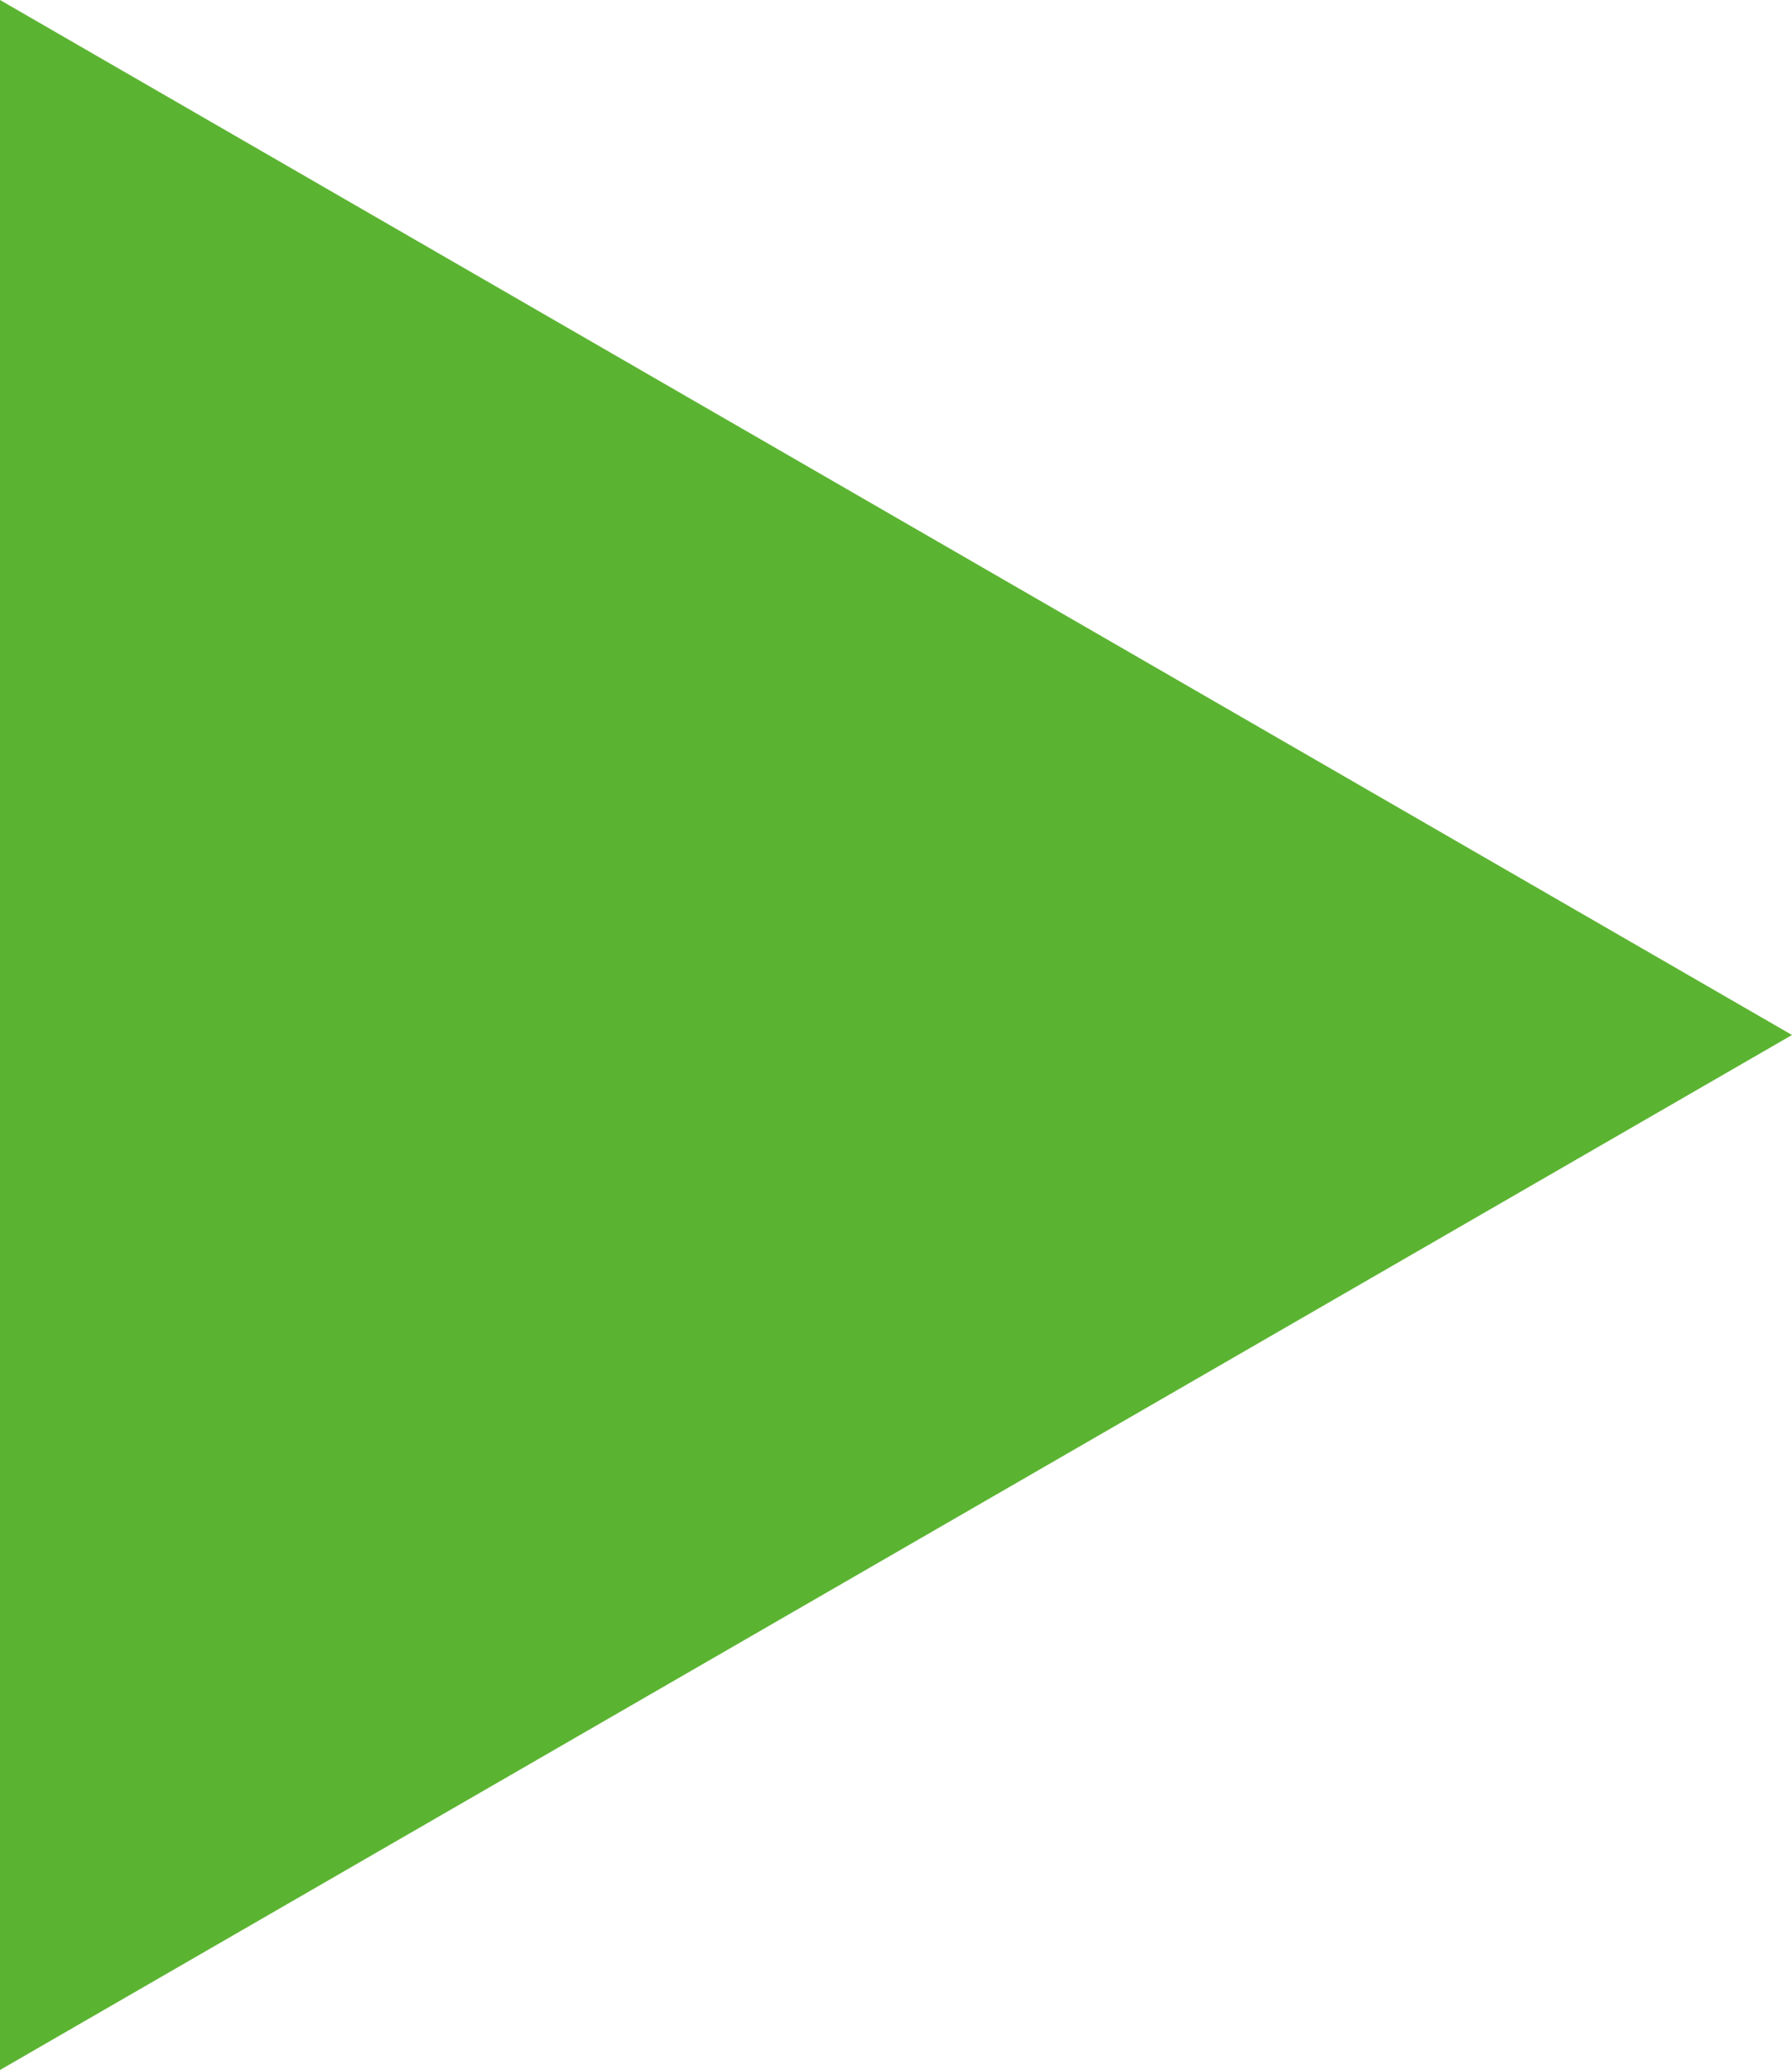 <?xml version="1.0" encoding="UTF-8"?><svg id="_レイヤー_2" xmlns="http://www.w3.org/2000/svg" viewBox="0 0 16.28 18.8"><defs><style>.cls-1{fill:#5bb431;}</style></defs><g id="_デザイン"><path class="cls-1" d="m0,18.8V0l16.28,9.4L0,18.8Z"/></g></svg>